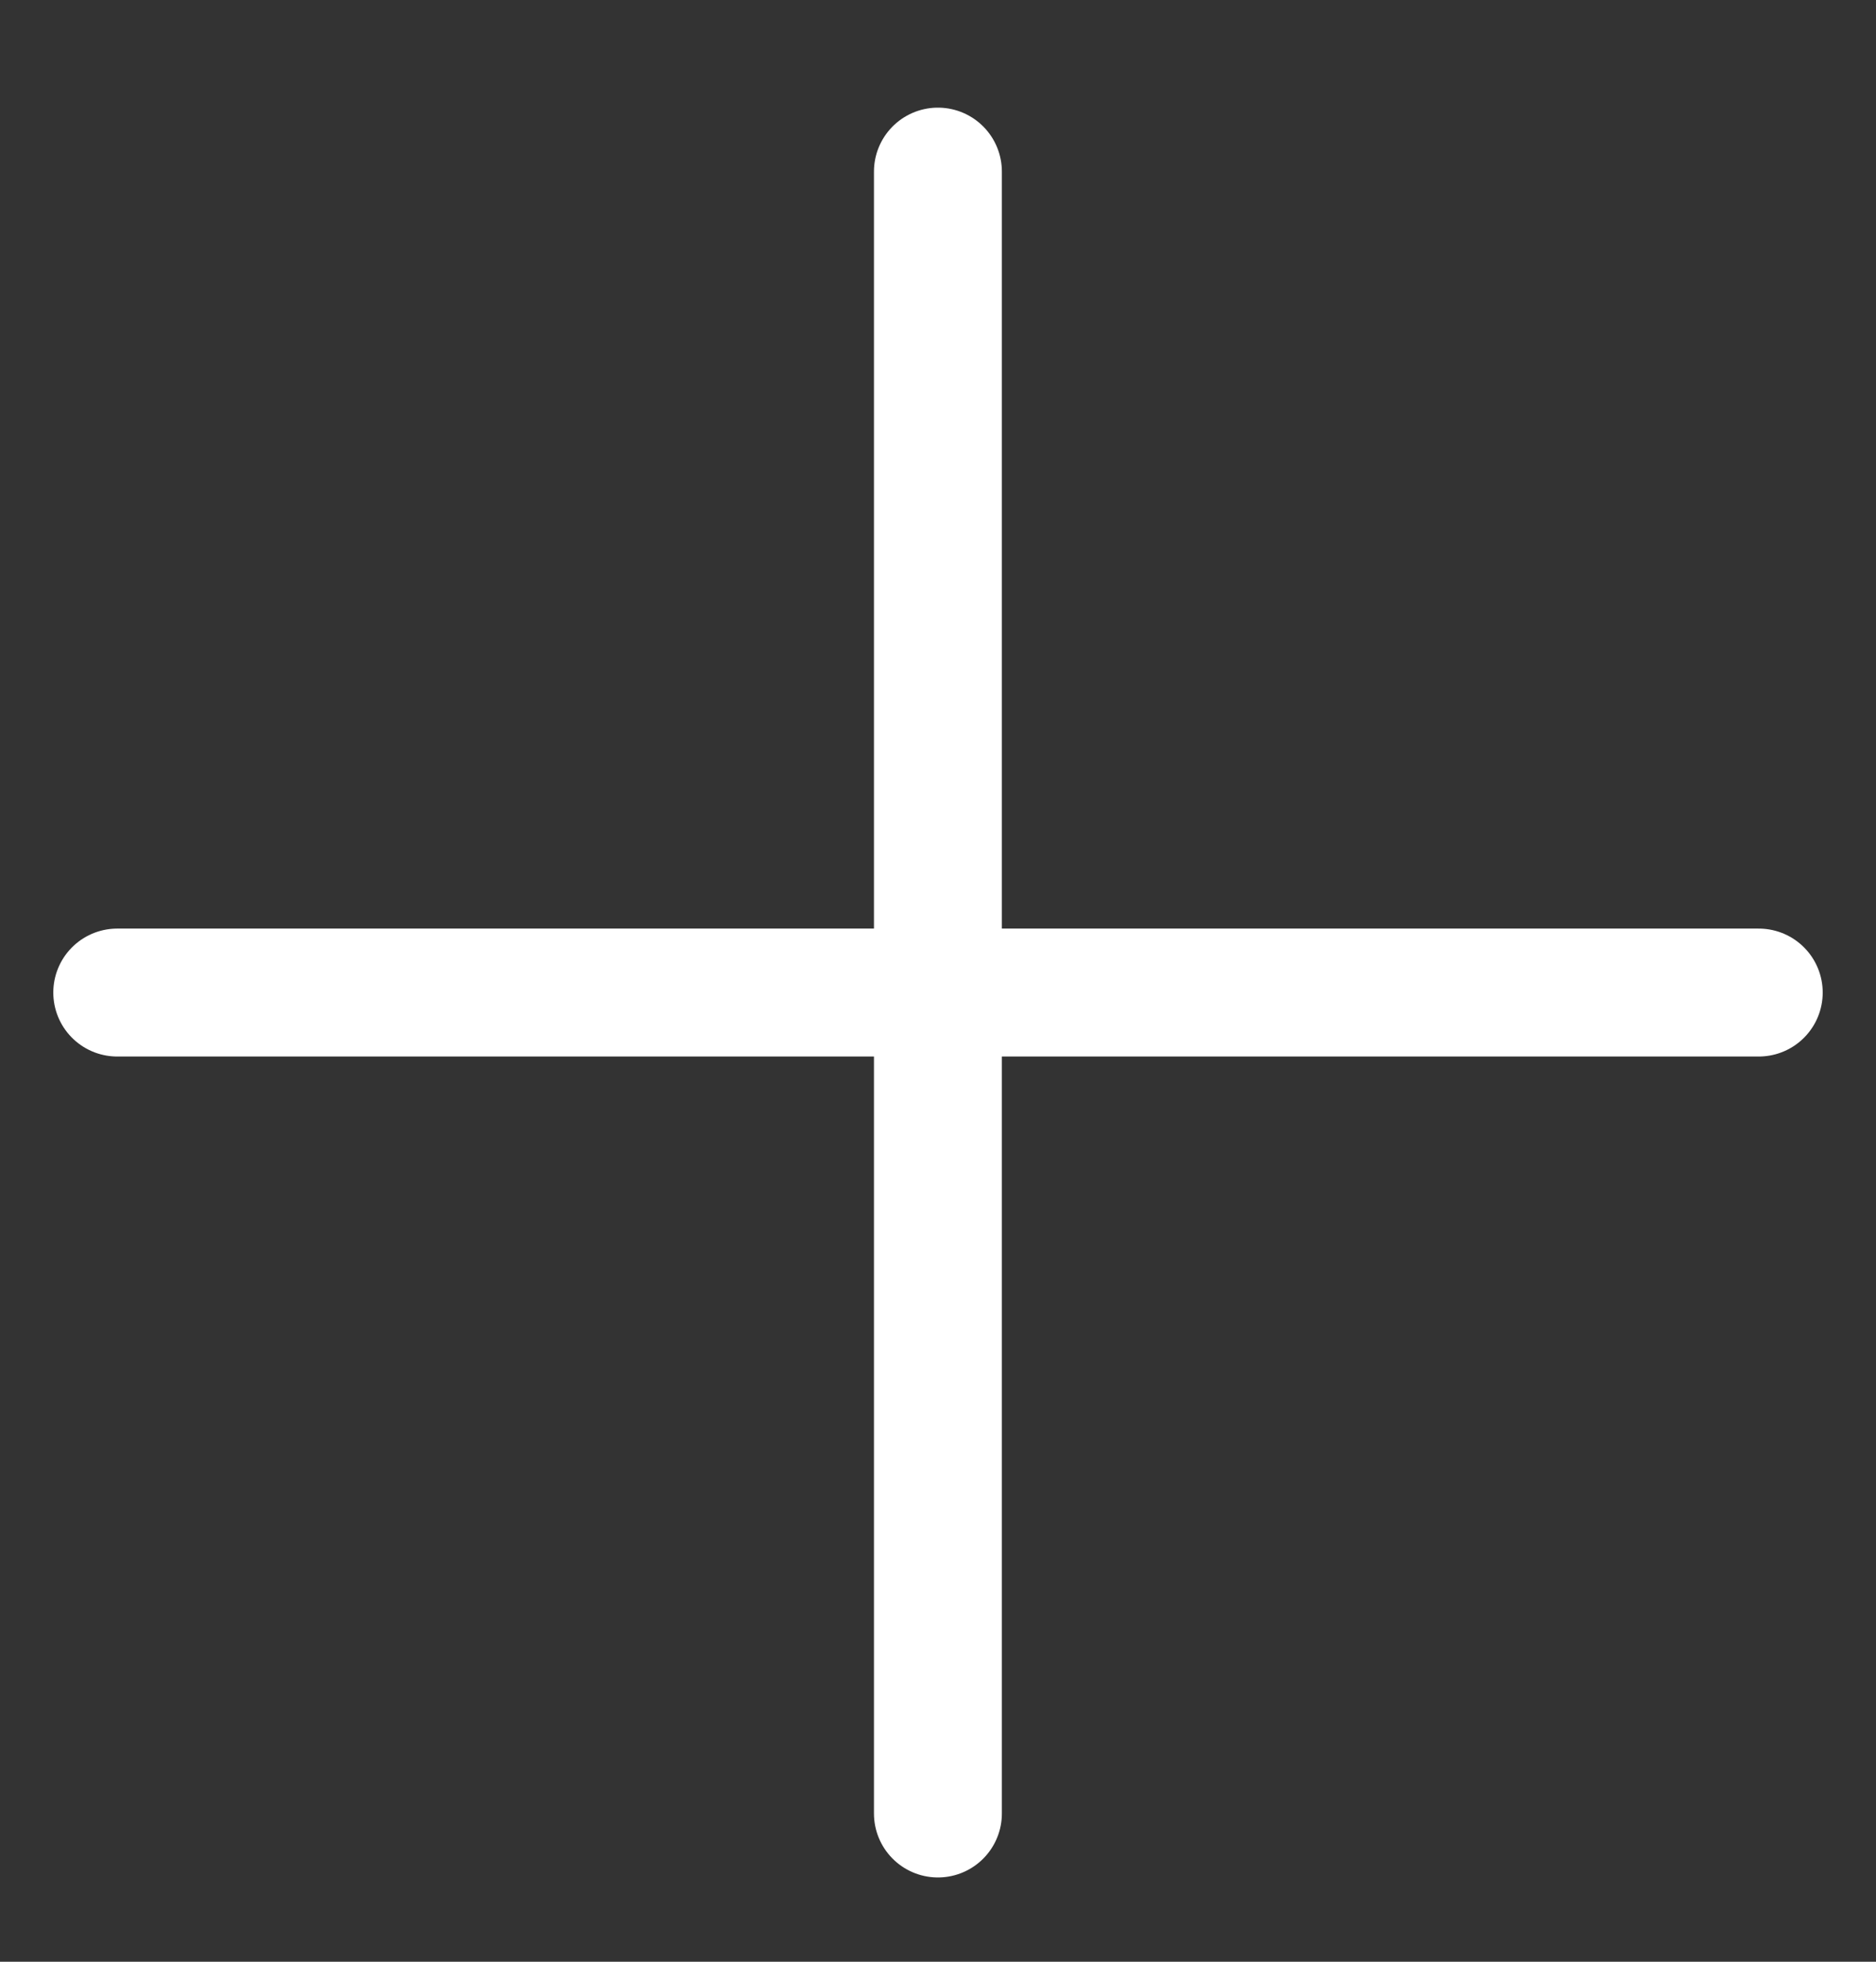 <svg width="22" height="23" viewBox="0 0 22 23" fill="none" xmlns="http://www.w3.org/2000/svg">
<rect x="0" y="0" width="22" height="23" fill="#333333" stroke="none"/>
<g id="Plus_Icon_UIA">
<path id="Vector 33" d="M1.375 11.637H20.625" stroke="white" stroke-width="1.5" stroke-linecap="round" stroke-linejoin="round"/>
<path id="Vector 34" d="M10.999 21.262L10.999 2.012" stroke="white" stroke-width="1.5" stroke-linecap="round" stroke-linejoin="round"/>
</g>
</svg>
